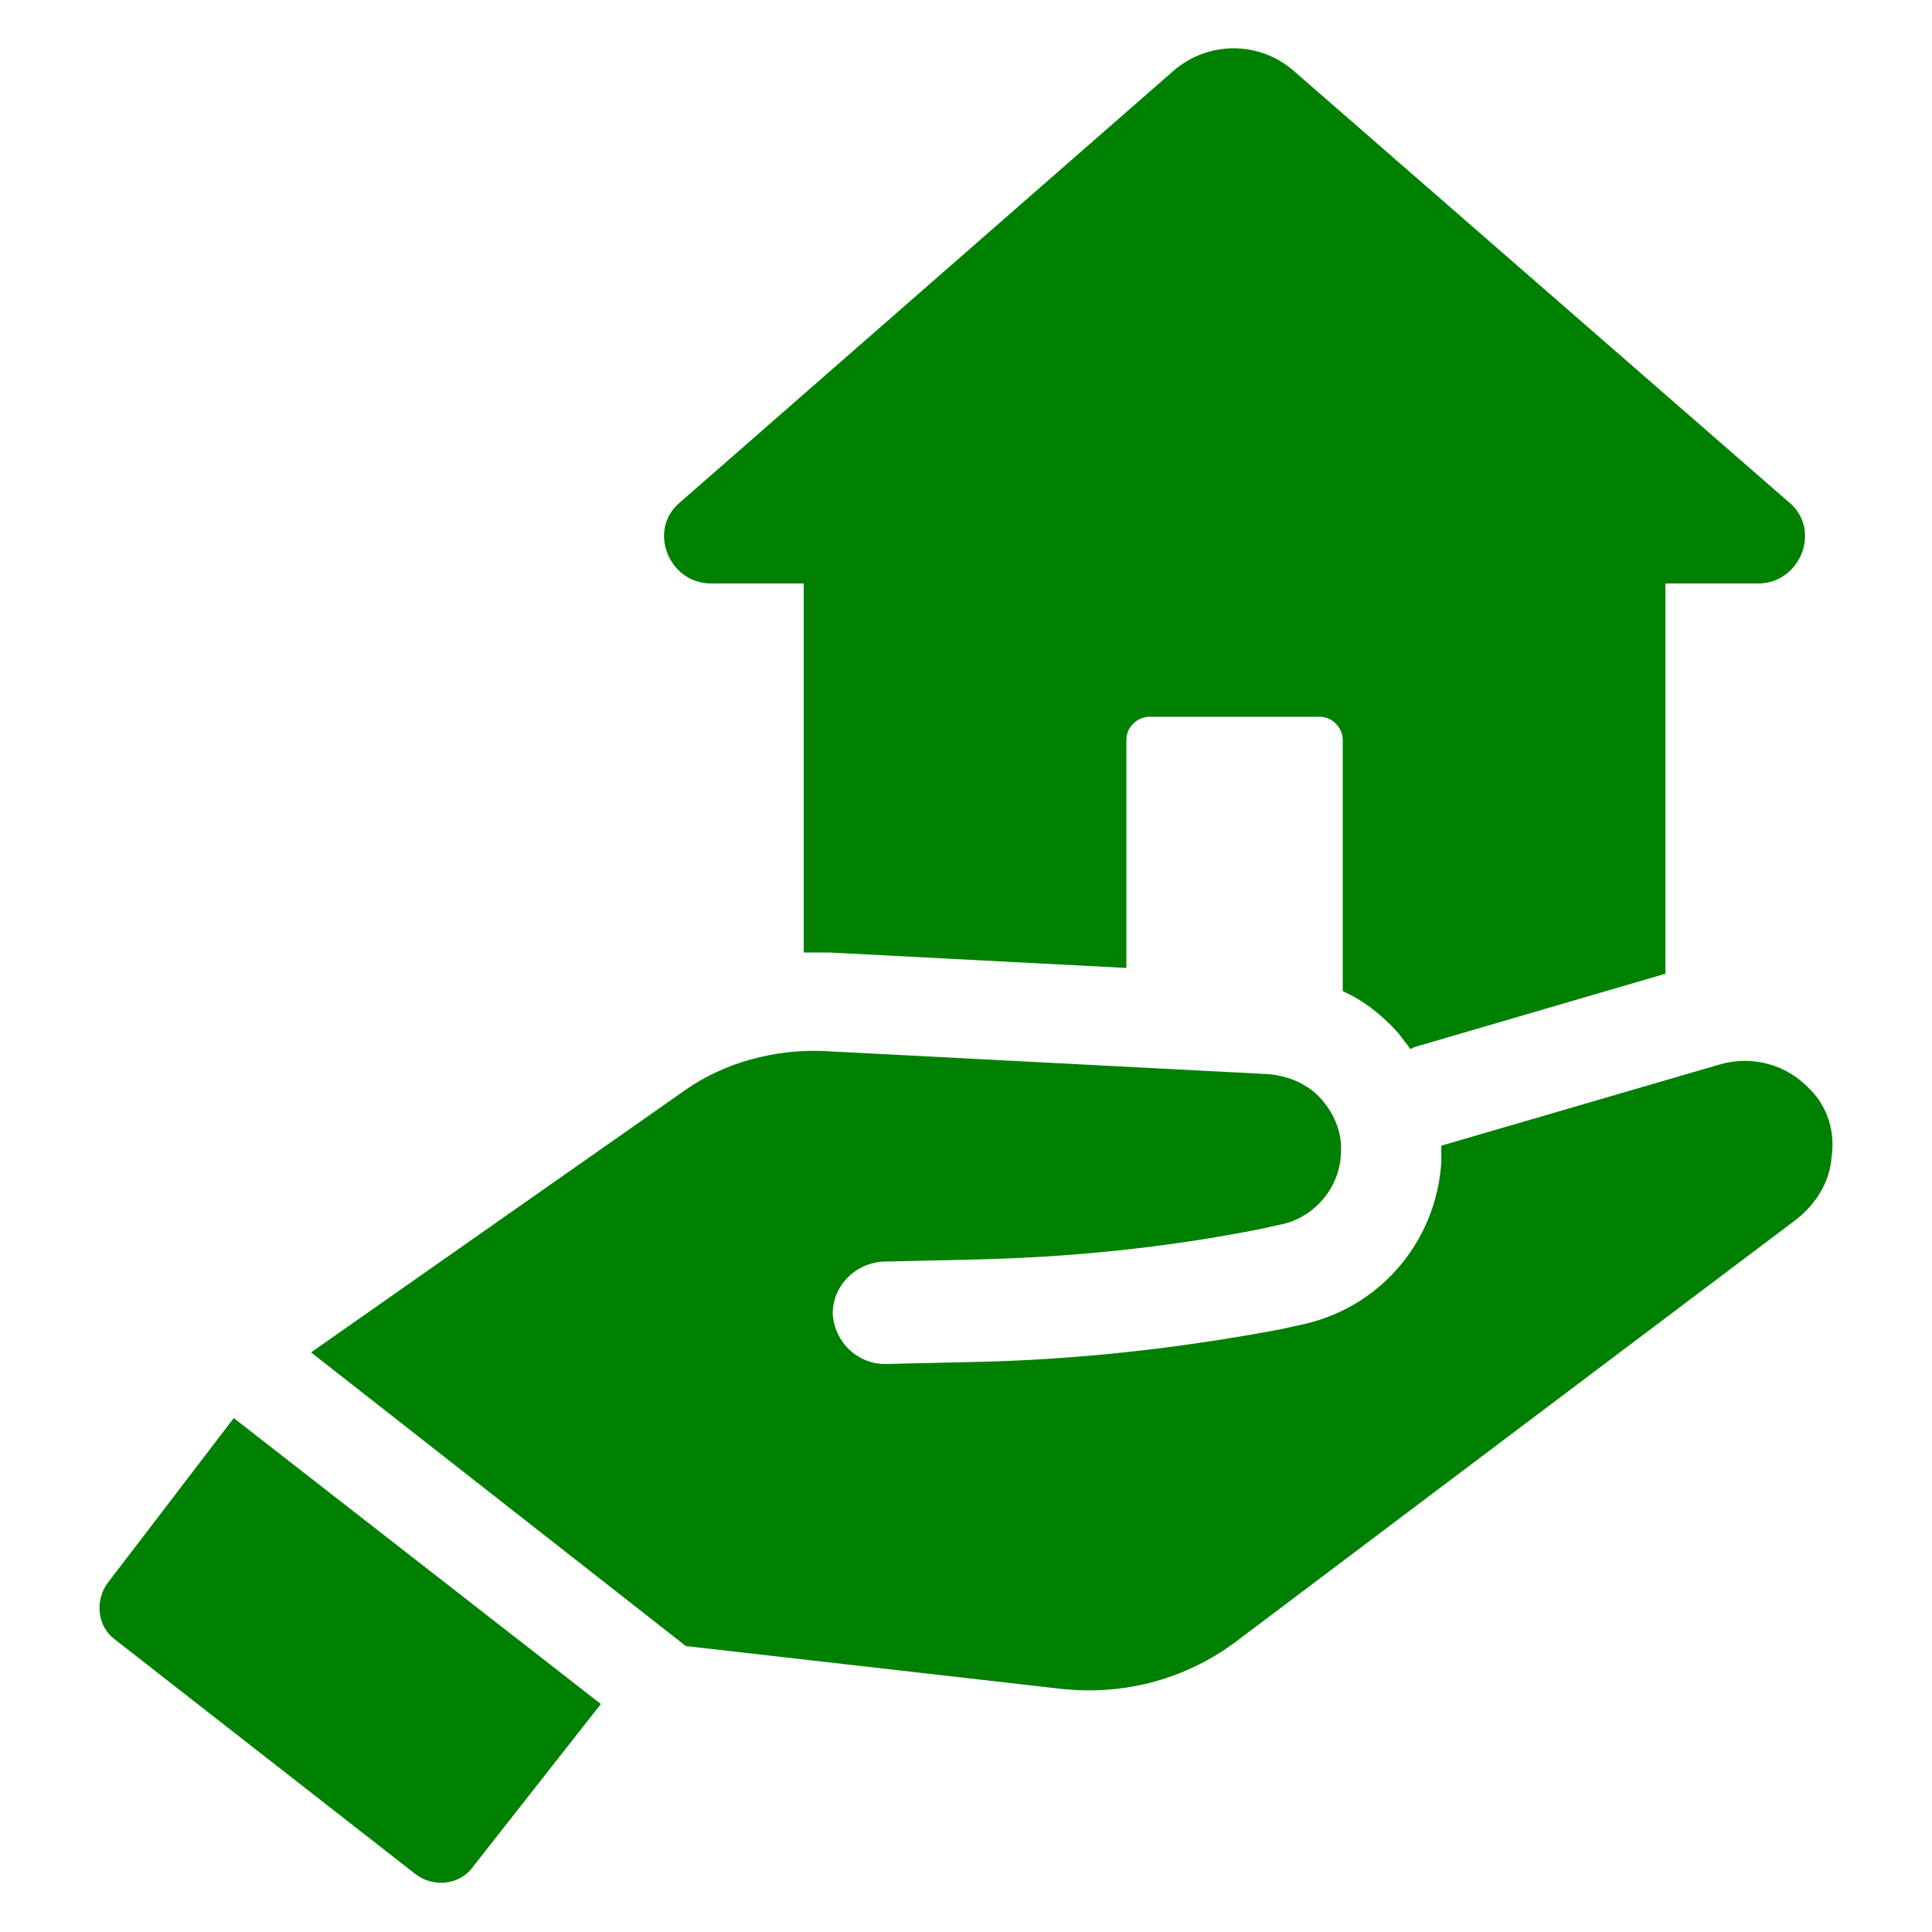 <svg height='100px' width='100px'  fill="#008000" xmlns:x="http://ns.adobe.com/Extensibility/1.0/" xmlns:i="http://ns.adobe.com/AdobeIllustrator/10.0/" xmlns:graph="http://ns.adobe.com/Graphs/1.0/" xmlns="http://www.w3.org/2000/svg" xmlns:xlink="http://www.w3.org/1999/xlink" version="1.1" x="0px" y="0px" viewBox="0 0 100 100" style="enable-background:new 0 0 100 100;" xml:space="preserve"><g><g i:extraneous="self"><g><path d="M36.8,30.2h4.8v19.1c0.1,0,0.3,0,0.4,0c0.3,0,0.6,0,0.9,0l15.4,0.8V38.3c0-0.7,0.6-1.2,1.2-1.2h8.8     c0.7,0,1.2,0.6,1.2,1.2v13c1.1,0.5,2,1.2,2.9,2.2c0.2,0.3,0.4,0.5,0.6,0.8l0.2-0.1l13-3.8V30.2h4.8c2.2,0,3.3-2.8,1.6-4.2L67,3.7     c-1.8-1.6-4.5-1.6-6.3,0L35.2,26C33.5,27.4,34.6,30.2,36.8,30.2z"></path><path d="M5.6,81.9c-0.7,0.9-0.6,2.3,0.4,3L21.5,97c0.9,0.7,2.3,0.6,3-0.4l6.6-8.4l-19-14.8L5.6,81.9z"></path><path d="M93.7,56.4c-1.2-1.3-3-1.8-4.7-1.3l-14.4,4.2c0,0.3,0,0.6,0,0.9c-0.3,4.2-3.3,7.6-7.4,8.4l-0.9,0.2     c-5.3,1-10.7,1.6-16.1,1.7l-4.4,0.1c-1.4,0-2.6-1.1-2.7-2.6c0-1.4,1.1-2.6,2.6-2.7l4.4-0.1c5.1-0.1,10.2-0.6,15.2-1.6l0.9-0.2     c1.7-0.3,3.1-1.8,3.2-3.6c0.1-1.1-0.3-2.1-1-2.9c-0.7-0.8-1.7-1.2-2.7-1.3l-23.1-1.2c-2.5-0.1-5.1,0.6-7.1,2L16.1,70l19.4,15.2     l19.3,2.2c3.4,0.4,6.7-0.5,9.4-2.6l28.8-21.7c1-0.8,1.7-1.9,1.8-3.2C95,58.6,94.6,57.3,93.7,56.4z"></path></g></g></g></svg>